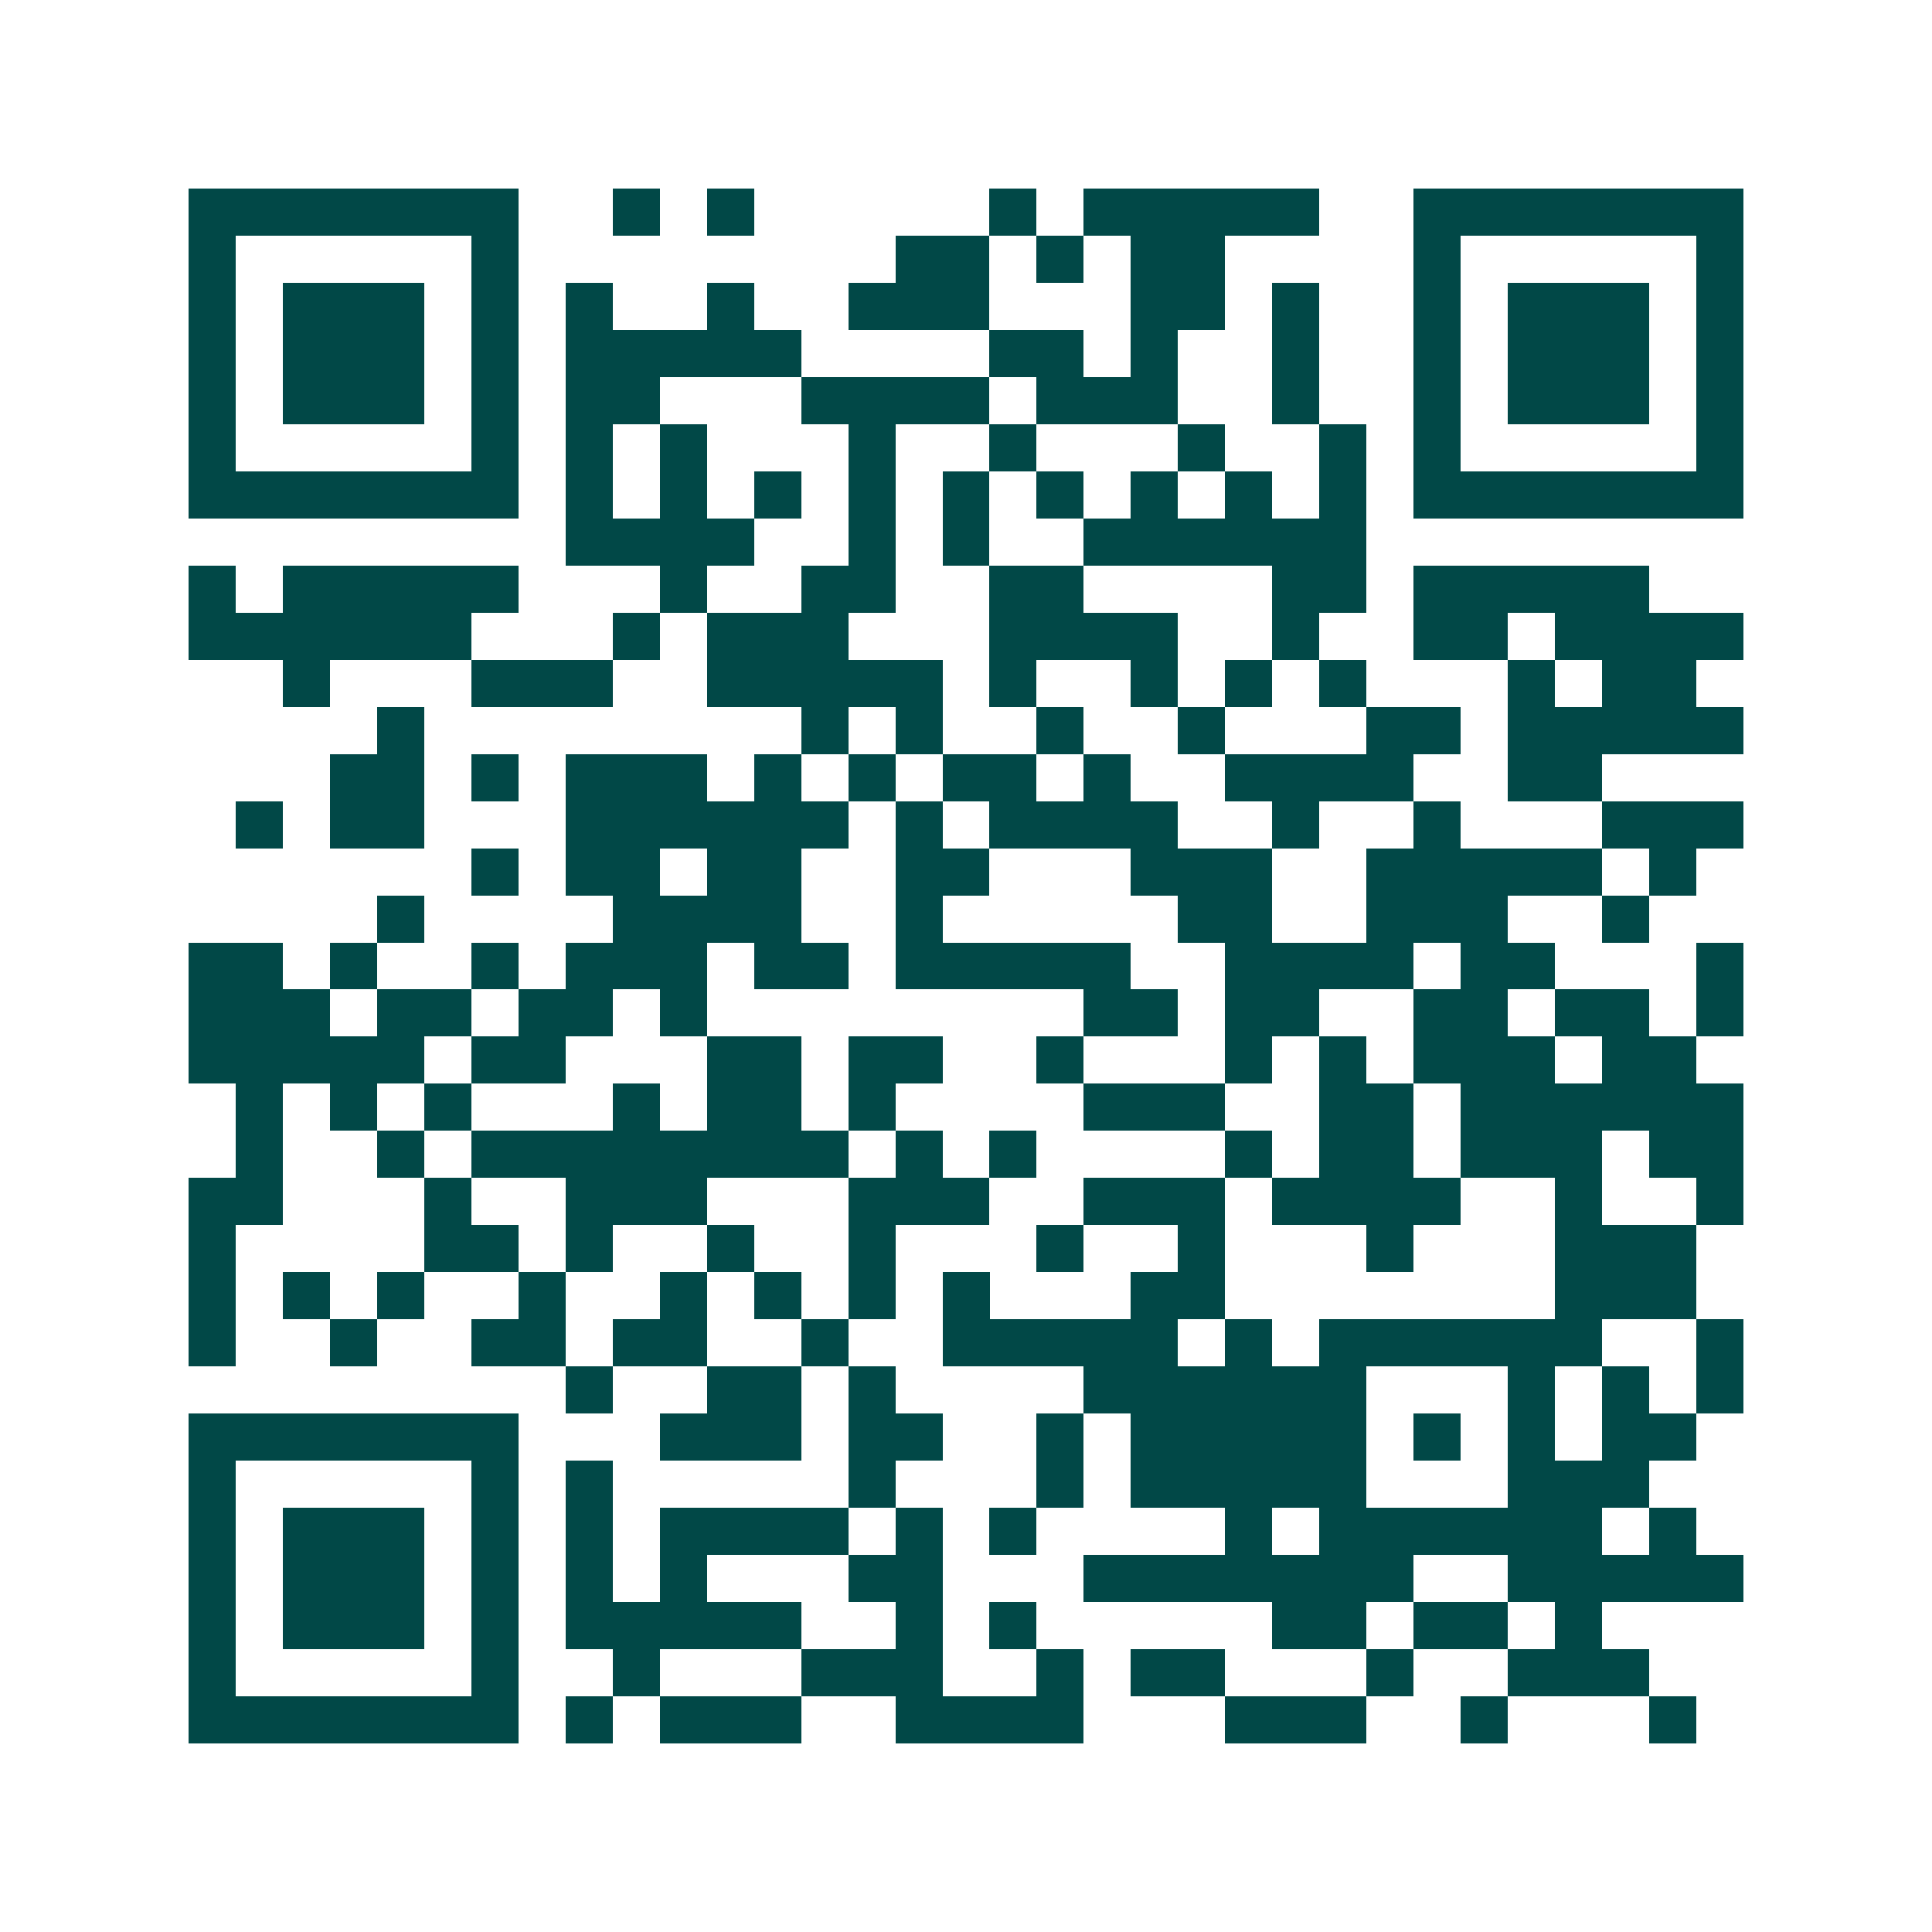 <svg xmlns="http://www.w3.org/2000/svg" width="200" height="200" viewBox="0 0 41 41" shape-rendering="crispEdges"><path fill="#ffffff" d="M0 0h41v41H0z"/><path stroke="#014847" d="M4 4.5h7m2 0h1m1 0h1m5 0h1m1 0h5m2 0h7M4 5.5h1m5 0h1m8 0h2m1 0h1m1 0h2m4 0h1m5 0h1M4 6.5h1m1 0h3m1 0h1m1 0h1m2 0h1m2 0h3m3 0h2m1 0h1m2 0h1m1 0h3m1 0h1M4 7.5h1m1 0h3m1 0h1m1 0h5m4 0h2m1 0h1m2 0h1m2 0h1m1 0h3m1 0h1M4 8.5h1m1 0h3m1 0h1m1 0h2m3 0h4m1 0h3m2 0h1m2 0h1m1 0h3m1 0h1M4 9.5h1m5 0h1m1 0h1m1 0h1m3 0h1m2 0h1m3 0h1m2 0h1m1 0h1m5 0h1M4 10.5h7m1 0h1m1 0h1m1 0h1m1 0h1m1 0h1m1 0h1m1 0h1m1 0h1m1 0h1m1 0h7M12 11.5h4m2 0h1m1 0h1m2 0h6M4 12.5h1m1 0h5m3 0h1m2 0h2m2 0h2m4 0h2m1 0h5M4 13.5h6m3 0h1m1 0h3m3 0h4m2 0h1m2 0h2m1 0h4M6 14.5h1m3 0h3m2 0h5m1 0h1m2 0h1m1 0h1m1 0h1m3 0h1m1 0h2M8 15.5h1m8 0h1m1 0h1m2 0h1m2 0h1m3 0h2m1 0h5M7 16.5h2m1 0h1m1 0h3m1 0h1m1 0h1m1 0h2m1 0h1m2 0h4m2 0h2M5 17.5h1m1 0h2m3 0h6m1 0h1m1 0h4m2 0h1m2 0h1m3 0h3M10 18.5h1m1 0h2m1 0h2m2 0h2m3 0h3m2 0h5m1 0h1M8 19.5h1m4 0h4m2 0h1m5 0h2m2 0h3m2 0h1M4 20.5h2m1 0h1m2 0h1m1 0h3m1 0h2m1 0h5m2 0h4m1 0h2m3 0h1M4 21.5h3m1 0h2m1 0h2m1 0h1m8 0h2m1 0h2m2 0h2m1 0h2m1 0h1M4 22.5h5m1 0h2m3 0h2m1 0h2m2 0h1m3 0h1m1 0h1m1 0h3m1 0h2M5 23.5h1m1 0h1m1 0h1m3 0h1m1 0h2m1 0h1m4 0h3m2 0h2m1 0h6M5 24.5h1m2 0h1m1 0h8m1 0h1m1 0h1m4 0h1m1 0h2m1 0h3m1 0h2M4 25.5h2m3 0h1m2 0h3m3 0h3m2 0h3m1 0h4m2 0h1m2 0h1M4 26.5h1m4 0h2m1 0h1m2 0h1m2 0h1m3 0h1m2 0h1m3 0h1m3 0h3M4 27.5h1m1 0h1m1 0h1m2 0h1m2 0h1m1 0h1m1 0h1m1 0h1m3 0h2m7 0h3M4 28.5h1m2 0h1m2 0h2m1 0h2m2 0h1m2 0h5m1 0h1m1 0h6m2 0h1M12 29.5h1m2 0h2m1 0h1m4 0h6m3 0h1m1 0h1m1 0h1M4 30.5h7m3 0h3m1 0h2m2 0h1m1 0h5m1 0h1m1 0h1m1 0h2M4 31.5h1m5 0h1m1 0h1m5 0h1m3 0h1m1 0h5m3 0h3M4 32.5h1m1 0h3m1 0h1m1 0h1m1 0h4m1 0h1m1 0h1m4 0h1m1 0h6m1 0h1M4 33.5h1m1 0h3m1 0h1m1 0h1m1 0h1m3 0h2m3 0h7m2 0h5M4 34.5h1m1 0h3m1 0h1m1 0h5m2 0h1m1 0h1m5 0h2m1 0h2m1 0h1M4 35.5h1m5 0h1m2 0h1m3 0h3m2 0h1m1 0h2m3 0h1m2 0h3M4 36.5h7m1 0h1m1 0h3m2 0h4m3 0h3m2 0h1m3 0h1"/></svg>

